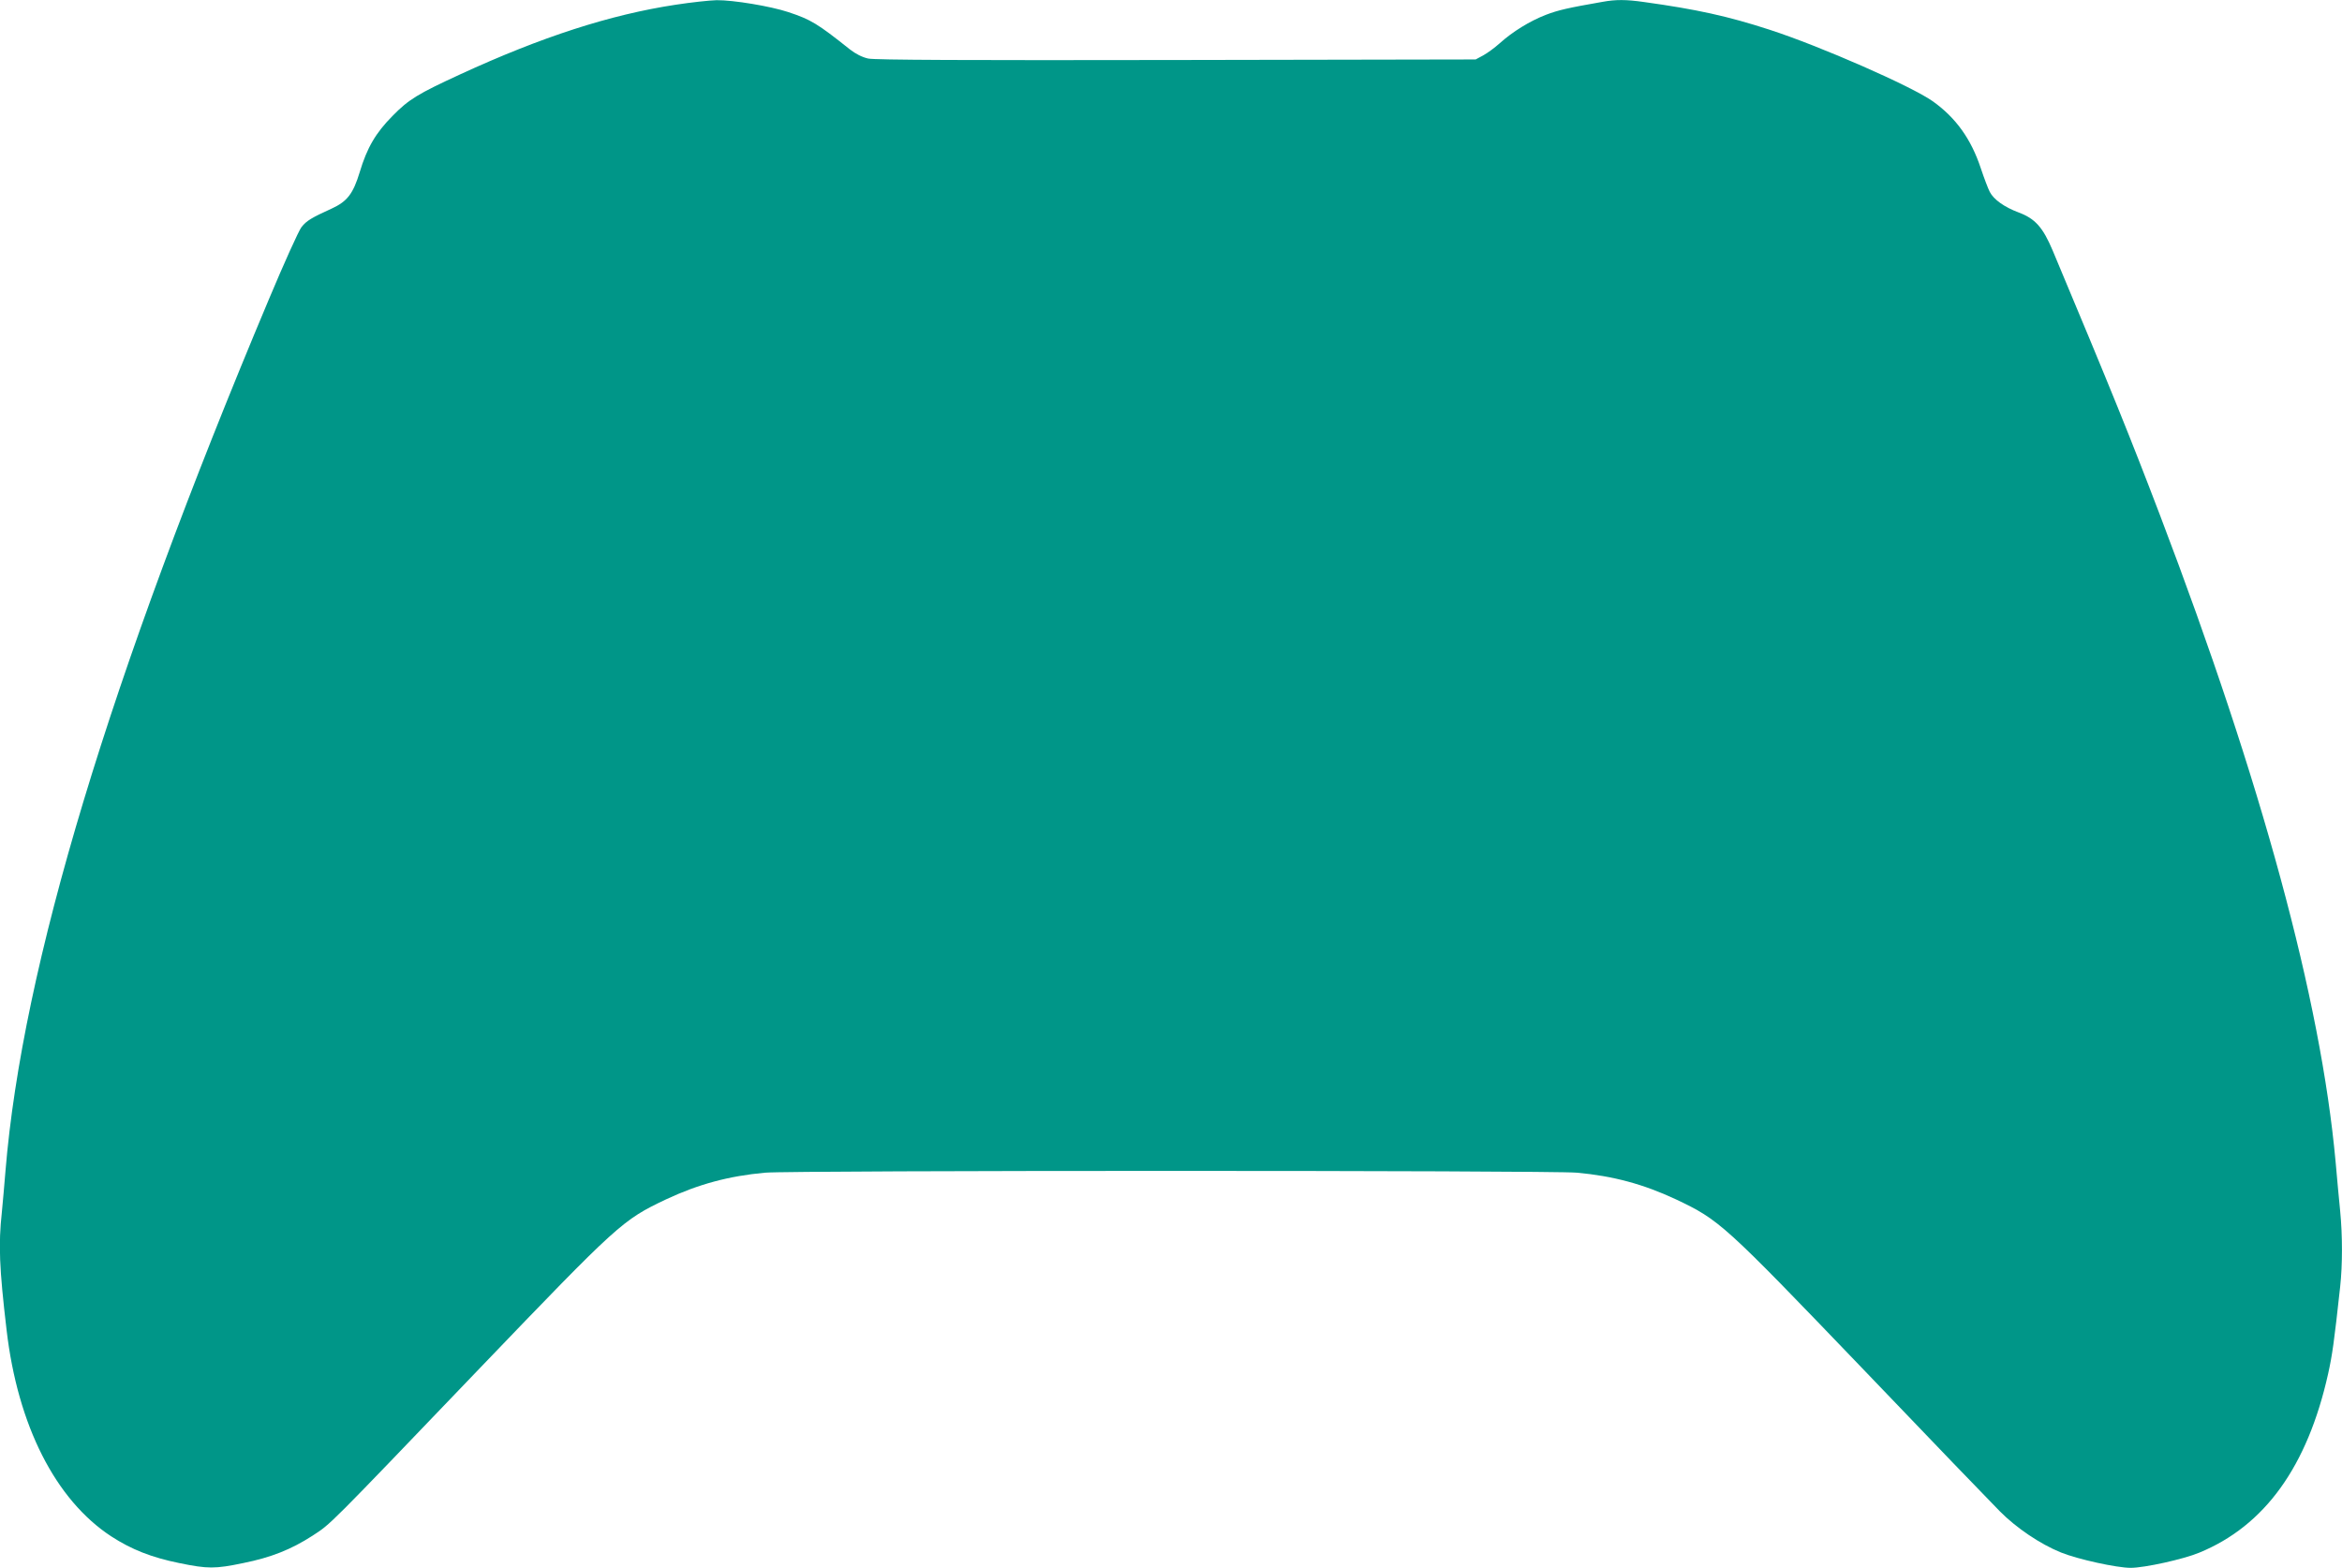 <?xml version="1.0" standalone="no"?>
<!DOCTYPE svg PUBLIC "-//W3C//DTD SVG 20010904//EN"
 "http://www.w3.org/TR/2001/REC-SVG-20010904/DTD/svg10.dtd">
<svg version="1.0" xmlns="http://www.w3.org/2000/svg"
 width="1280pt" height="857pt" viewBox="0 0 1280 857"
 preserveAspectRatio="xMidYMid meet">
<g transform="translate(0,857) scale(0.1,-0.1)"
fill="#009688" stroke="none">
<path d="M3692 8544 c-356 -54 -731 -175 -1178 -381 -230 -106 -280 -136 -369
-227 -91 -92 -139 -173 -179 -307 -36 -118 -68 -160 -153 -199 -110 -50 -137
-66 -165 -101 -15 -19 -95 -196 -178 -394 -874 -2078 -1348 -3649 -1440 -4765
-6 -74 -15 -176 -20 -227 -19 -175 -14 -304 26 -643 61 -523 268 -929 572
-1128 111 -72 220 -115 372 -146 156 -32 195 -32 349 0 154 31 263 75 378 149
105 69 67 31 916 917 758 790 779 809 1017 922 177 83 343 128 542 146 154 13
4282 13 4436 0 199 -18 365 -63 542 -146 238 -113 259 -132 1017 -922 372
-389 711 -741 753 -783 89 -90 220 -179 334 -225 91 -37 305 -84 381 -84 75 0
289 47 375 83 358 147 591 471 704 977 23 104 33 174 66 477 13 118 13 280 0
413 -6 58 -17 179 -25 270 -81 886 -403 2072 -959 3532 -167 438 -265 680
-587 1448 -54 128 -96 175 -187 209 -78 29 -136 71 -157 112 -9 17 -31 75 -49
129 -53 160 -136 276 -262 366 -115 82 -616 302 -894 392 -228 74 -397 111
-685 151 -98 14 -155 14 -226 1 -189 -33 -242 -45 -310 -71 -88 -34 -182 -92
-253 -156 -28 -25 -68 -54 -90 -66 l-41 -22 -1635 -3 c-1138 -2 -1650 0 -1685
8 -32 7 -68 25 -100 50 -177 141 -213 163 -337 204 -96 32 -301 66 -391 65
-40 -1 -141 -12 -225 -25z"/>
</g>
</svg>
